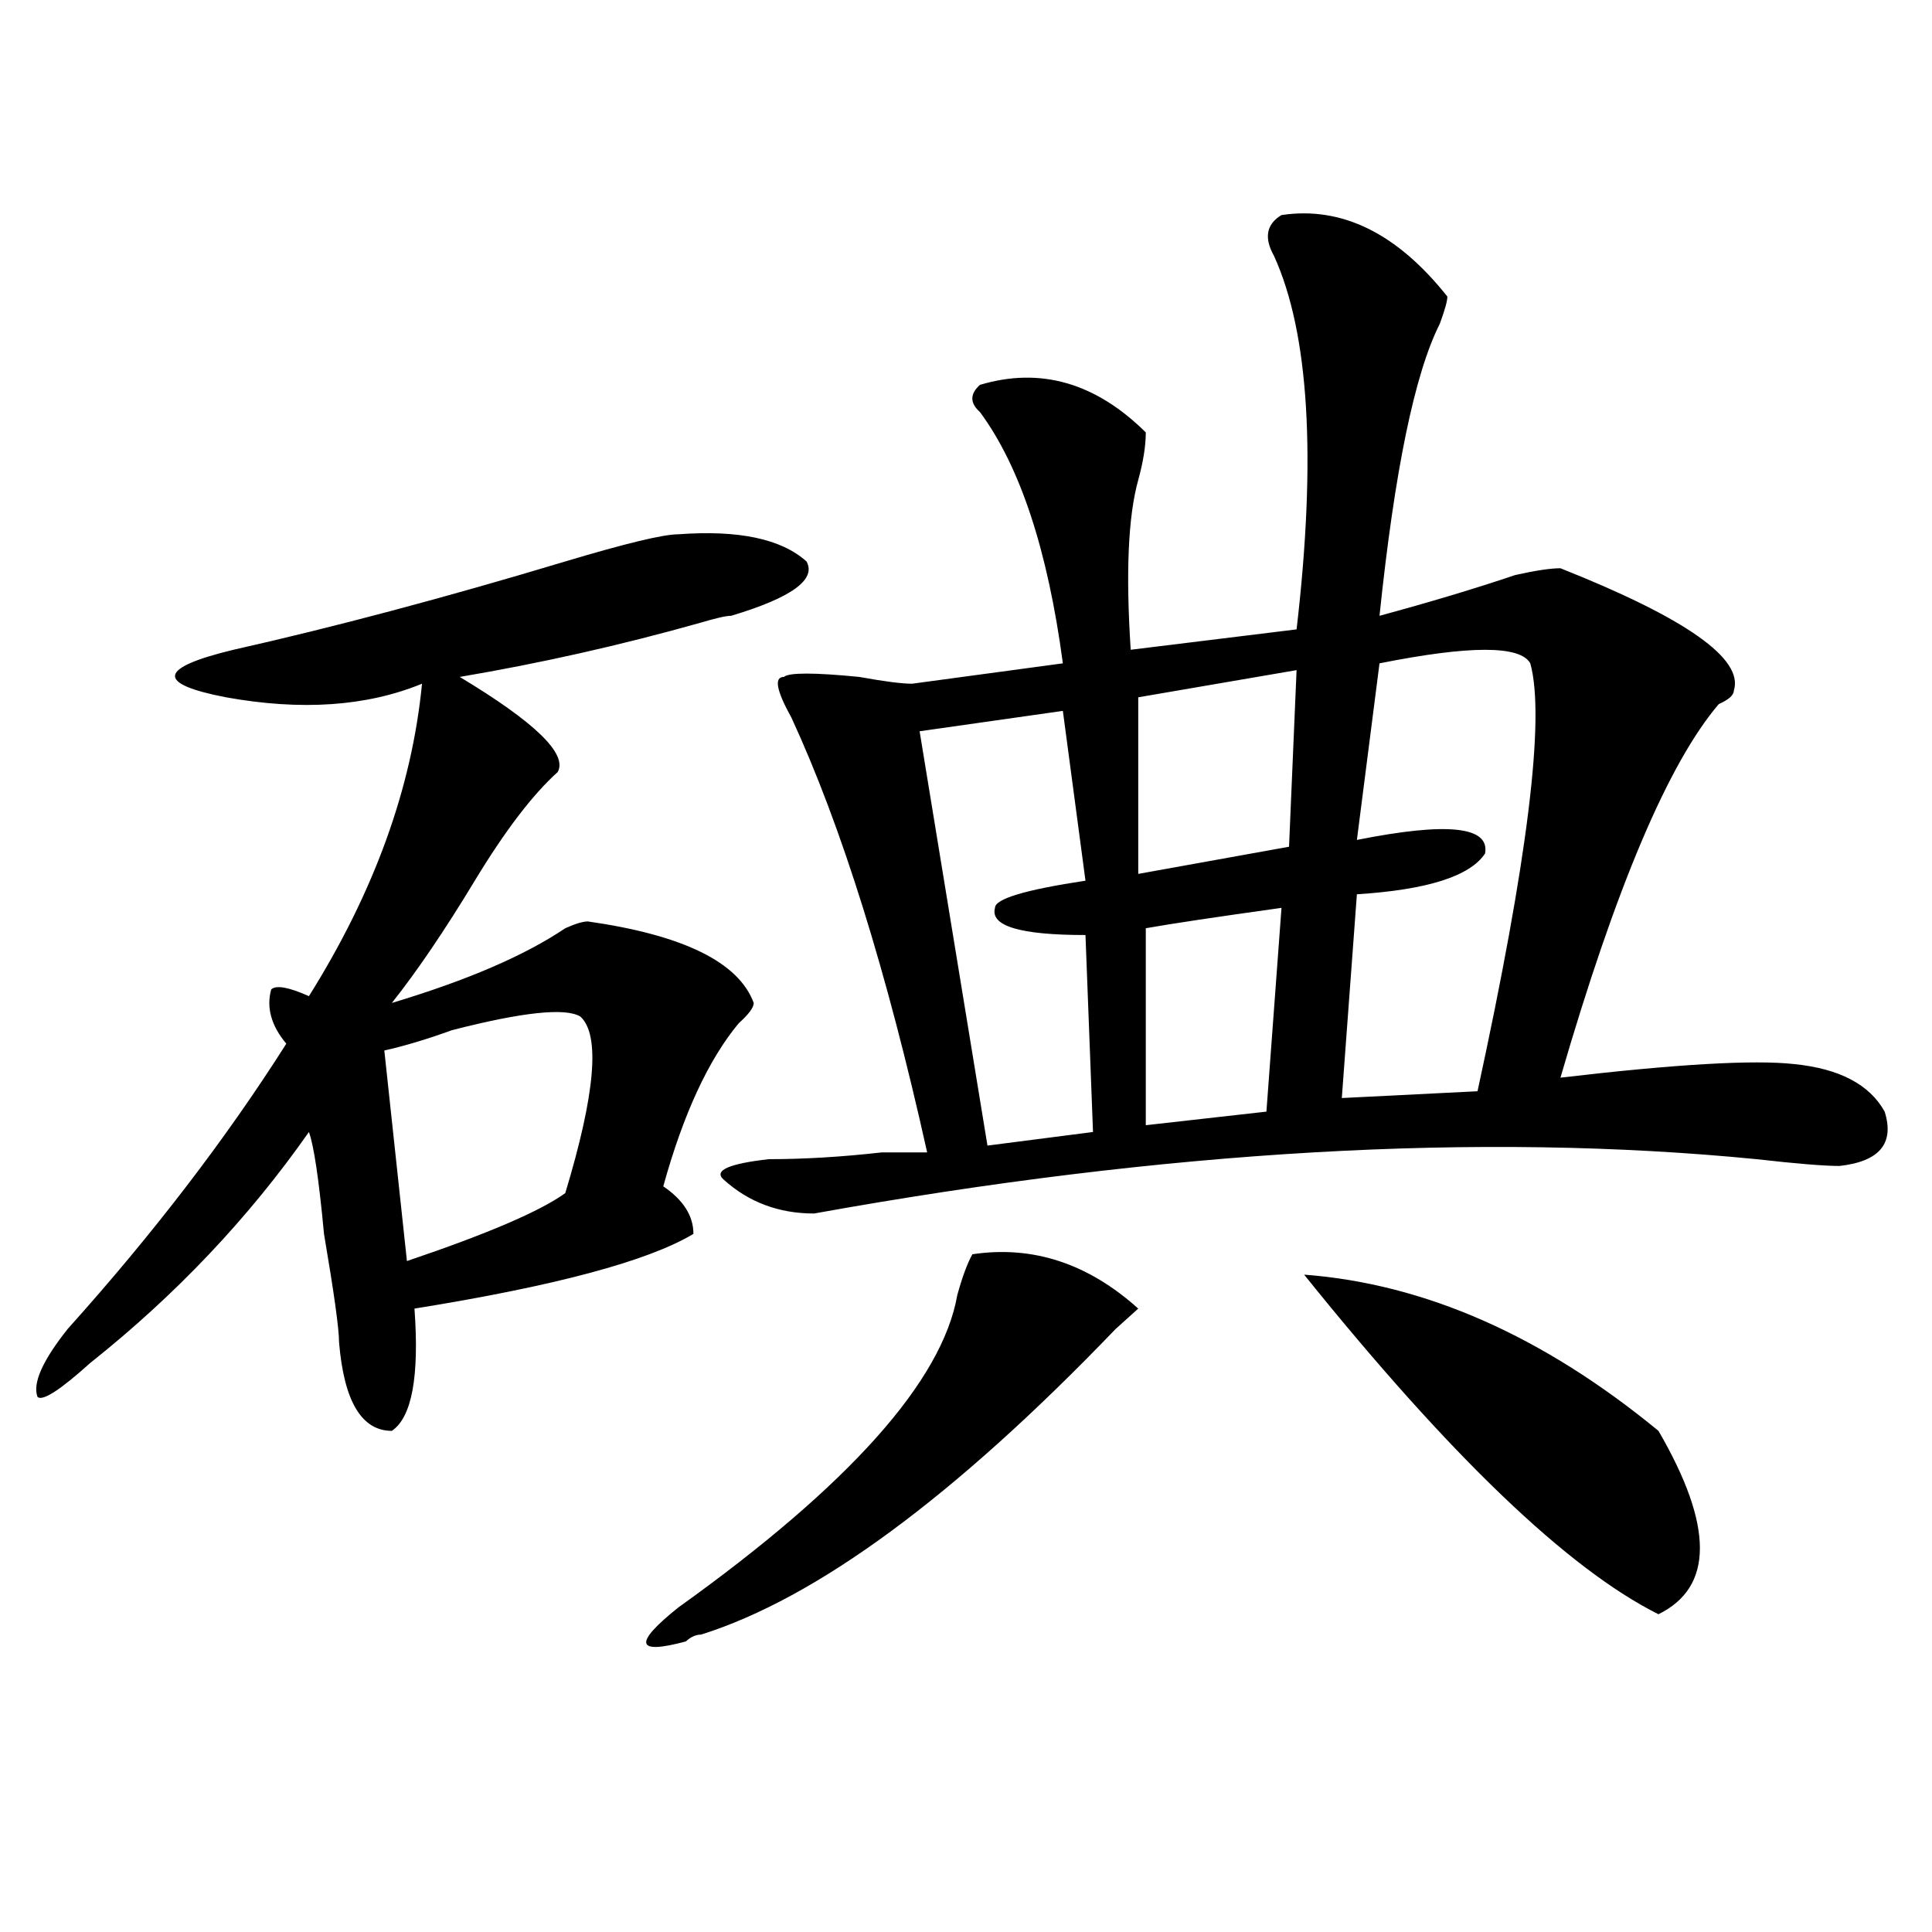 <?xml version="1.0" encoding="utf-8"?>
<!-- Generator: Adobe Illustrator 16.0.0, SVG Export Plug-In . SVG Version: 6.00 Build 0)  -->
<!DOCTYPE svg PUBLIC "-//W3C//DTD SVG 1.1//EN" "http://www.w3.org/Graphics/SVG/1.1/DTD/svg11.dtd">
<svg version="1.1" id="图层_1" xmlns="http://www.w3.org/2000/svg" xmlns:xlink="http://www.w3.org/1999/xlink" x="0px" y="0px"
	 width="1000px" height="1000px" viewBox="0 0 1000 1000" enable-background="new 0 0 1000 1000" xml:space="preserve">
<path d="M351.113,276.547c31.219-2.307,53.292,2.362,66.34,14.063c5.183,9.393-7.805,18.787-39.023,28.125
	c-2.622,0-7.805,1.208-15.609,3.516c-41.646,11.755-83.29,21.094-124.875,28.125c39.023,23.456,55.913,39.88,50.73,49.219
	c-13.048,11.755-27.316,30.487-42.926,56.25c-15.609,25.818-29.938,46.912-42.926,63.281c39.023-11.7,68.901-24.609,89.754-38.672
	c5.183-2.307,9.085-3.516,11.707-3.516c49.39,7.031,78.047,21.094,85.852,42.188c0,2.362-2.622,5.878-7.805,10.547
	c-15.609,18.787-28.657,46.912-39.023,84.375c10.366,7.031,15.609,15.271,15.609,24.609
	c-23.414,14.063-71.583,26.971-144.387,38.672c2.562,35.156-1.341,56.25-11.707,63.281c-15.609,0-24.755-15.216-27.316-45.703
	c0-7.031-2.622-25.763-7.805-56.25c-2.622-28.125-5.243-45.703-7.805-52.734c-31.219,44.55-68.962,84.375-113.168,119.531
	c-15.609,14.063-24.755,19.94-27.316,17.578c-2.622-7.031,2.562-18.732,15.609-35.156c44.206-49.219,81.949-98.438,113.168-147.656
	c-7.805-9.338-10.427-18.732-7.805-28.125c2.562-2.307,9.085-1.154,19.512,3.516c33.78-53.888,53.292-107.776,58.535-161.719
	c-28.657,11.755-62.438,14.063-101.461,7.031c-36.462-7.031-35.121-15.216,3.902-24.609c52.011-11.7,109.266-26.917,171.703-45.703
	C323.797,281.271,343.309,276.547,351.113,276.547z M300.383,526.156c-7.805-4.669-29.938-2.307-66.34,7.031
	c-13.048,4.724-24.755,8.24-35.121,10.547l11.707,108.984c41.585-14.063,68.901-25.763,81.949-35.156
	C308.188,566.036,310.749,535.549,300.383,526.156z M589.156,677.328c-2.622,2.362-6.524,5.878-11.707,10.547
	c-83.29,86.737-154.813,139.417-214.629,158.203c-2.622,0-5.243,1.154-7.805,3.516c-26.036,7.031-27.316,1.154-3.902-17.578
	c88.413-63.281,136.582-117.169,144.387-161.719c2.562-9.338,5.183-16.37,7.805-21.094
	C534.523,644.534,563.12,653.927,589.156,677.328z M663.301,111.312c31.219-4.669,59.815,9.393,85.852,42.188
	c0,2.362-1.341,7.031-3.902,14.063c-13.048,25.818-23.414,76.19-31.219,151.172c25.976-7.031,49.39-14.063,70.242-21.094
	c10.366-2.307,18.171-3.516,23.414-3.516c64.999,25.818,94.937,46.912,89.754,63.281c0,2.362-2.622,4.724-7.805,7.031
	c-26.036,30.487-53.353,94.922-81.949,193.359c59.815-7.031,100.12-9.338,120.973-7.031c23.414,2.362,39.023,10.547,46.828,24.609
	c5.183,16.425-2.622,25.818-23.414,28.125c-7.805,0-22.134-1.154-42.926-3.516c-143.106-14.063-305.724-4.669-487.793,28.125
	c-18.231,0-33.841-5.823-46.828-17.578c-5.243-4.669,2.562-8.185,23.414-10.547c18.171,0,37.683-1.154,58.535-3.516
	c10.366,0,18.171,0,23.414,0c-20.853-93.713-44.267-168.75-70.242-225c-7.805-14.063-9.146-21.094-3.902-21.094
	c2.562-2.307,15.609-2.307,39.023,0c12.987,2.362,22.073,3.516,27.316,3.516l78.047-10.547
	c-7.805-58.557-22.134-101.953-42.926-130.078c-5.243-4.669-5.243-9.338,0-14.063c31.219-9.338,59.815-1.154,85.852,24.609
	c0,7.031-1.341,15.271-3.902,24.609c-5.243,18.787-6.524,48.065-3.902,87.891l85.852-10.547
	c10.366-89.044,6.464-153.479-11.707-193.359C654.155,123.068,655.496,116.036,663.301,111.312z M550.133,367.953L475.988,378.5
	l35.121,214.453l54.633-7.031l-3.902-101.953c-33.841,0-49.45-4.669-46.828-14.063c0-4.669,15.609-9.338,46.828-14.063
	L550.133,367.953z M671.105,346.859l-81.949,14.063v91.406l78.047-14.063L671.105,346.859z M663.301,469.906
	c-33.841,4.724-57.255,8.24-70.242,10.547v101.953l62.438-7.031L663.301,469.906z M675.008,659.75
	c62.438,4.724,123.534,31.641,183.41,80.859c28.597,49.219,28.597,80.859,0,94.922C811.59,812.13,750.433,753.518,675.008,659.75z
	 M792.078,343.344c-5.243-9.338-31.219-9.338-78.047,0l-11.707,91.406c46.828-9.338,68.901-7.031,66.34,7.031
	c-7.805,11.755-29.938,18.787-66.34,21.094l-7.805,105.469l70.242-3.516C790.737,445.297,799.883,371.469,792.078,343.344z"/>
</svg>
